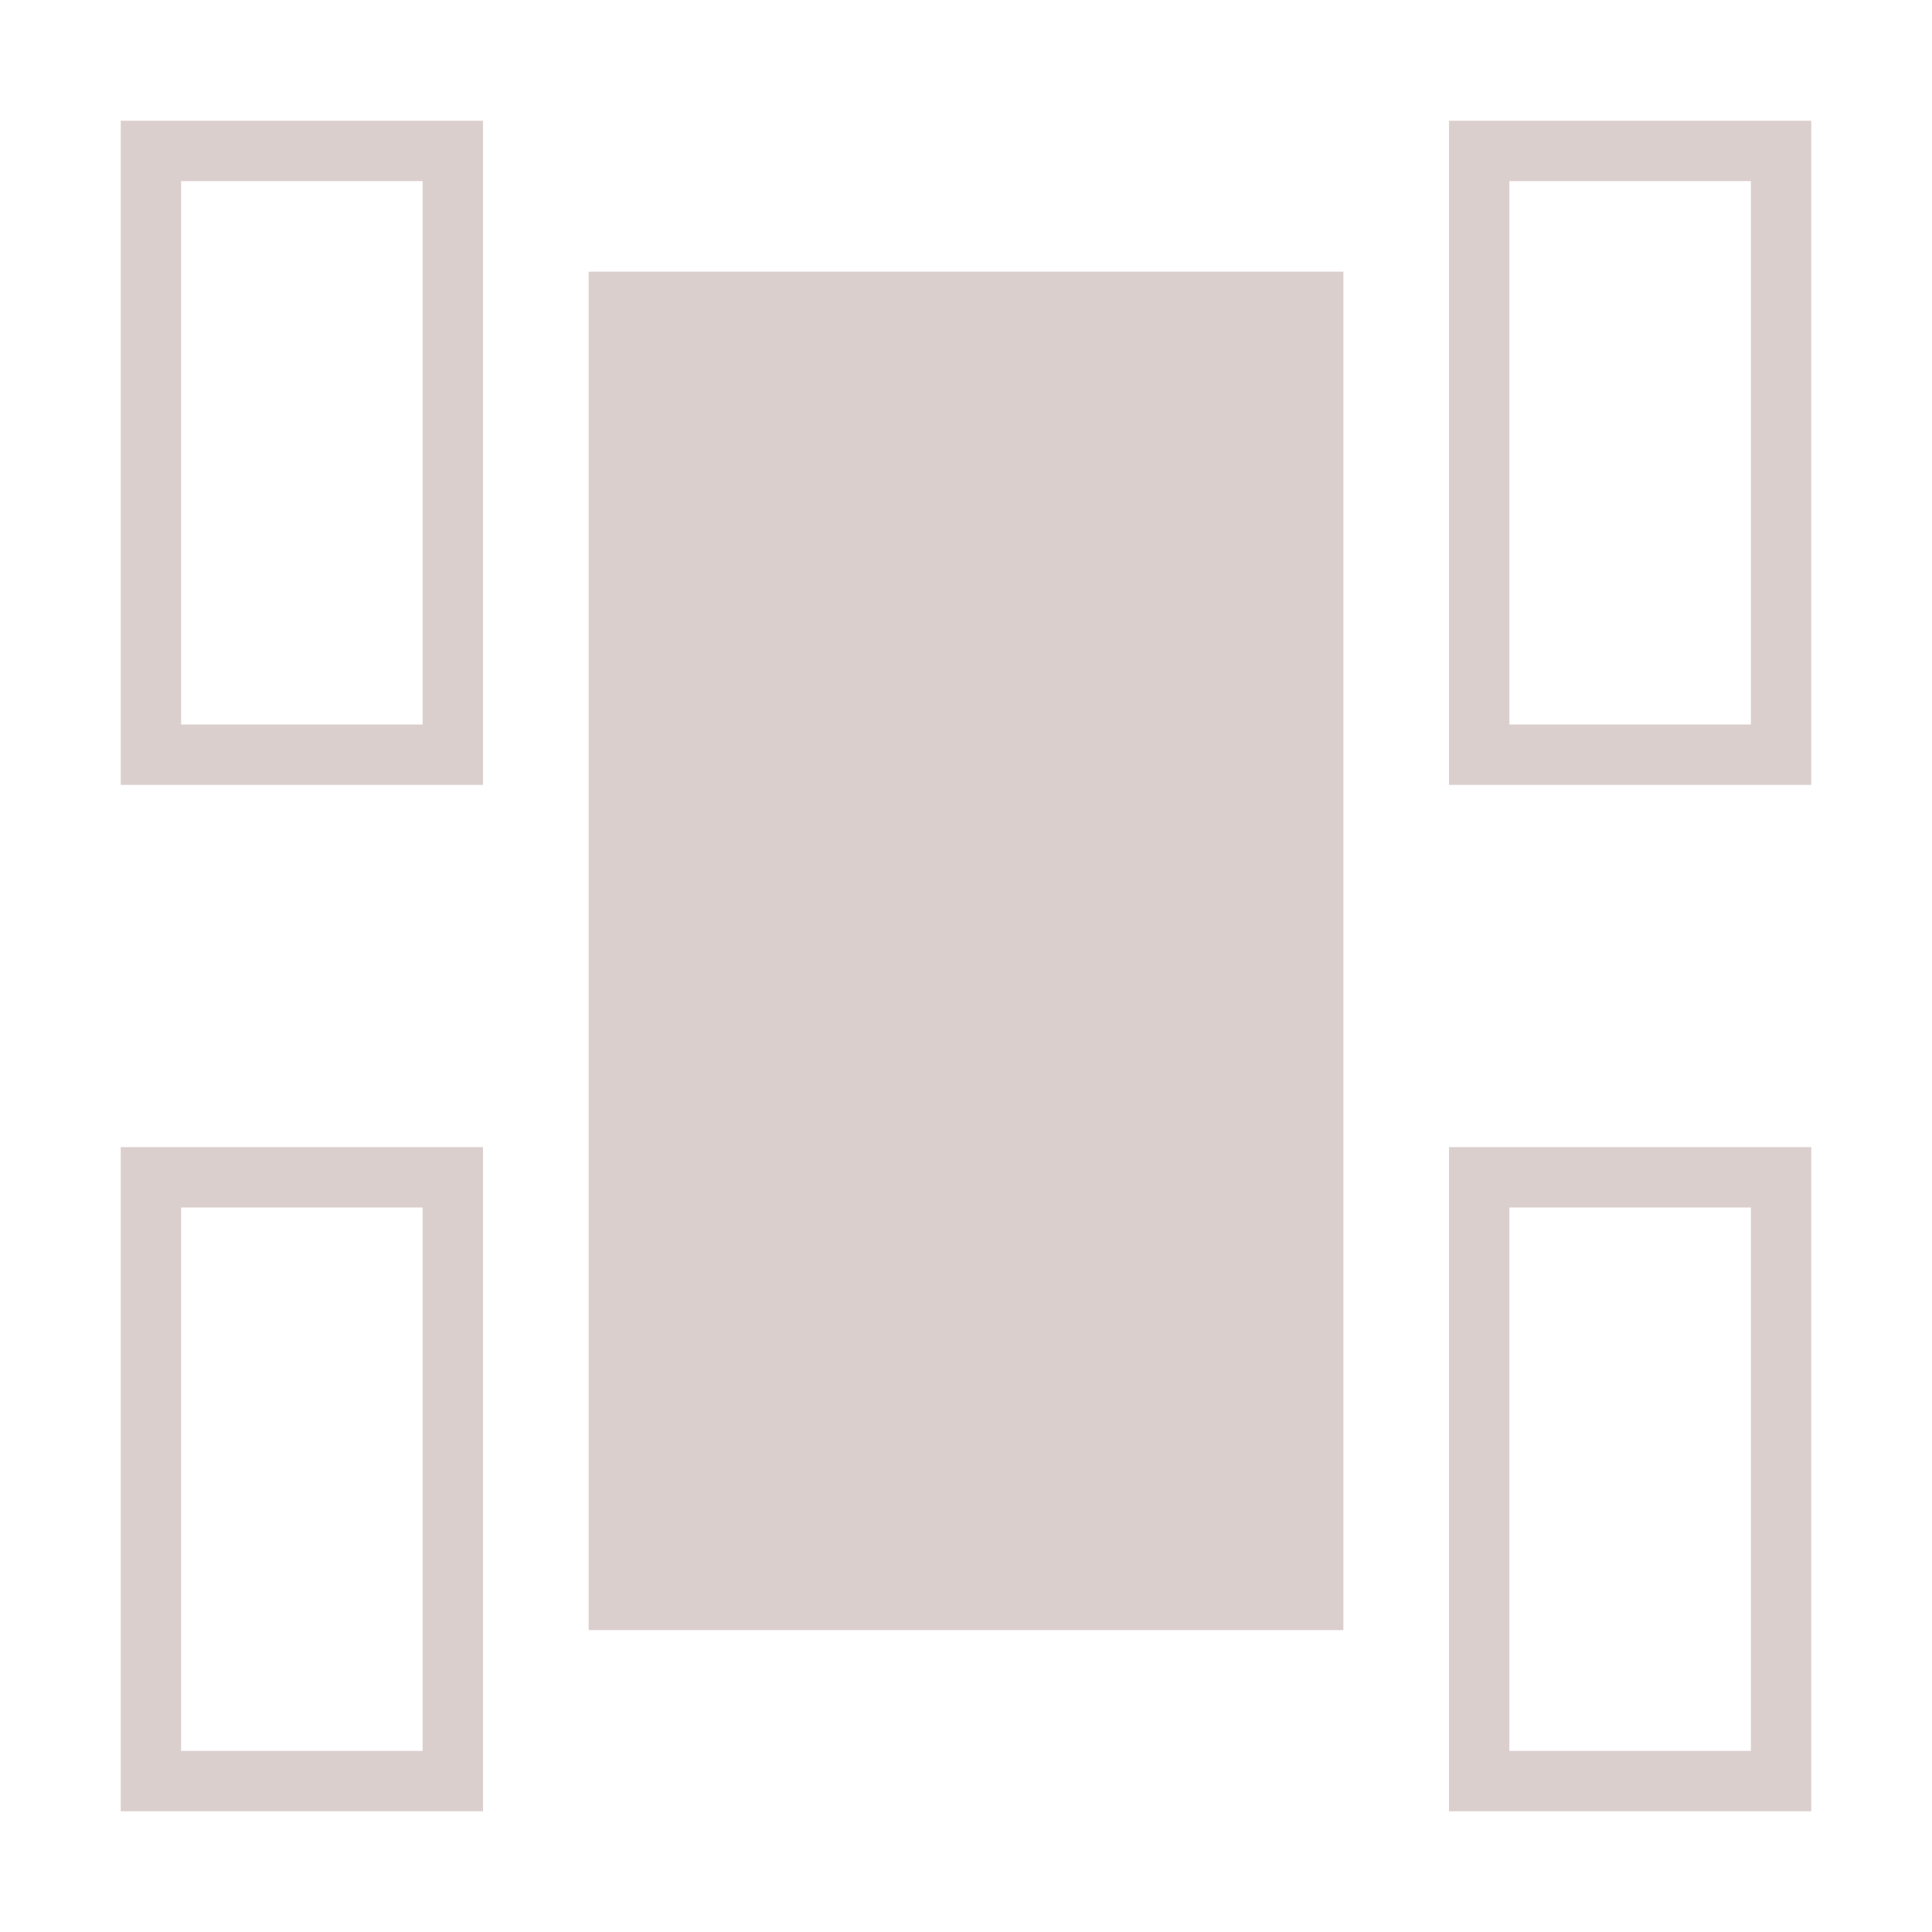 <svg xmlns="http://www.w3.org/2000/svg" viewBox="0 0 128 128" stroke-width="4">
    <rect x="10" y="10" width="20" height="40" fill="none" stroke="#DBCFCE" />
    <rect x="98" y="10" width="20" height="40" fill="none" stroke="#DBCFCE" />
    <rect x="10" y="78" width="20" height="40" fill="none" stroke="#DBCFCE" />
    <rect x="98" y="78" width="20" height="40" fill="none" stroke="#DBCFCE" />

    <rect x="41" y="20" width="46" height="86" fill="#DBCFCEB3" stroke="#DBCFCE" />
</svg>